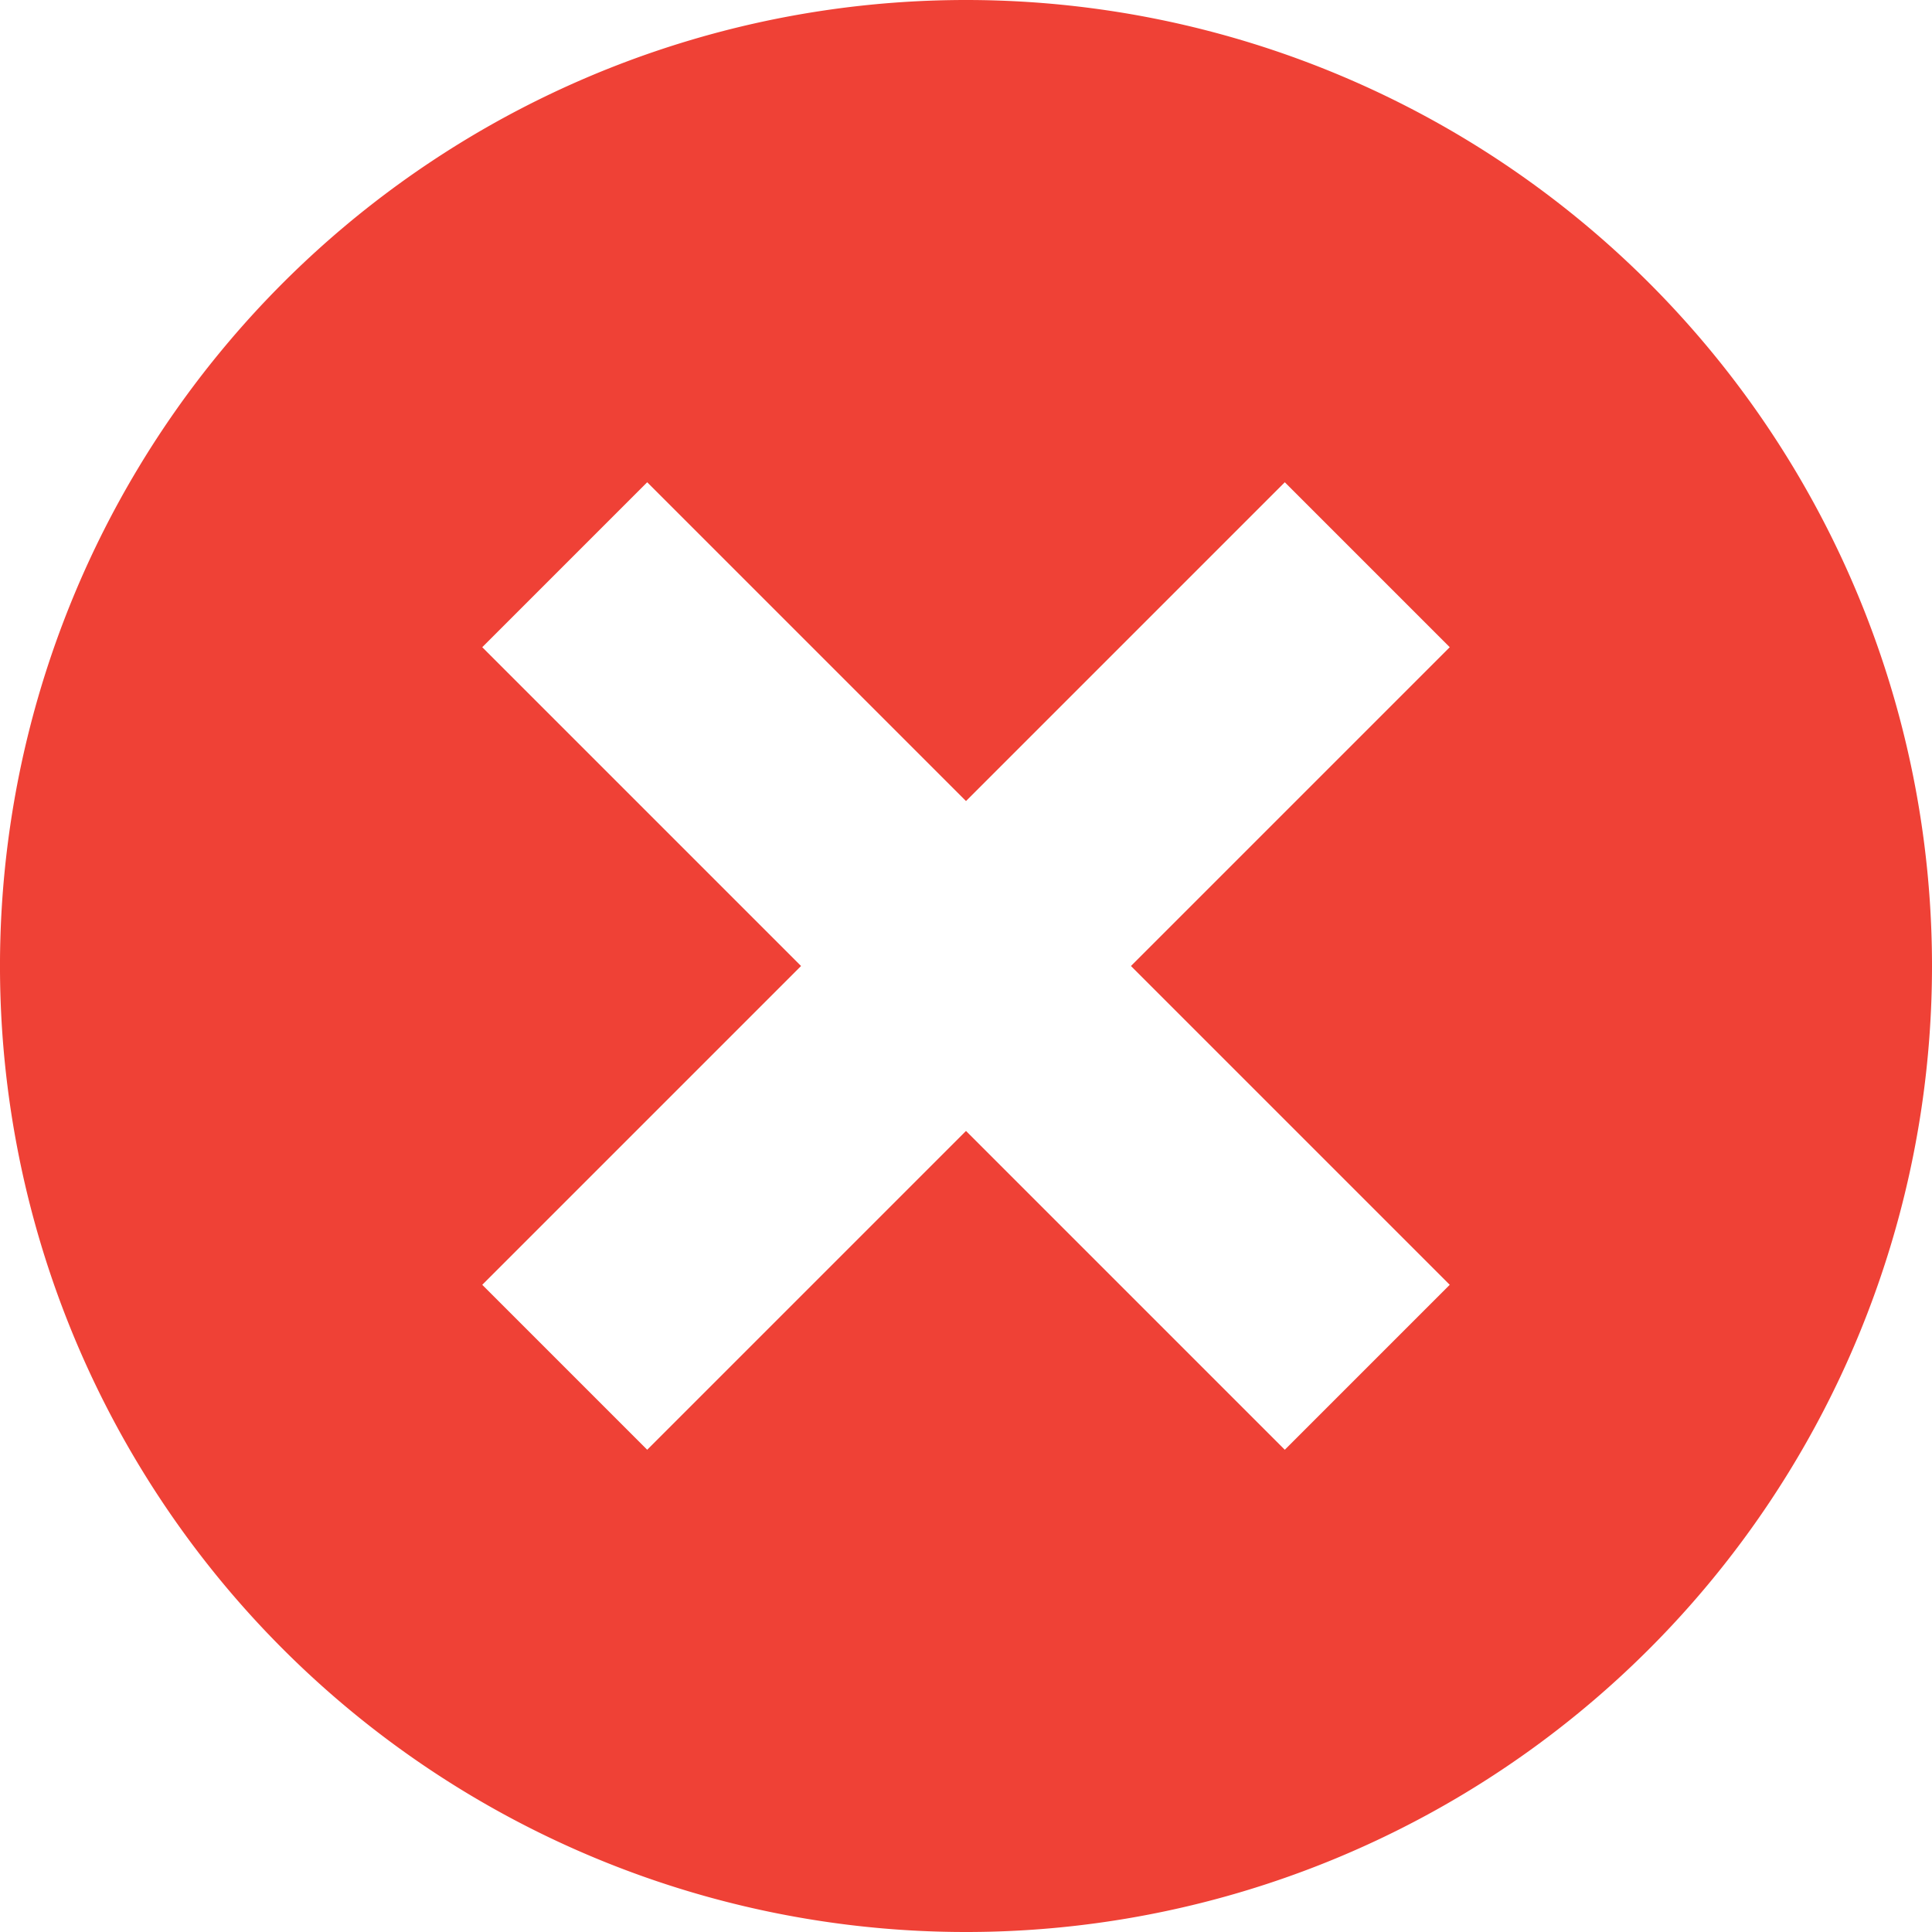 <svg id="Layer_1" data-name="Layer 1" xmlns="http://www.w3.org/2000/svg" viewBox="0 0 239.771 239.771"><defs><style>.cls-1{fill:#ef4136;}</style></defs><title>no access x</title><path class="cls-1" d="M213.552,546.029A119.886,119.886,0,1,0,333.438,665.915,119.885,119.885,0,0,0,213.552,546.029Zm60.036,159.45-20.471,20.472-39.565-39.565-39.564,39.565-20.471-20.472,39.564-39.564-39.564-39.564,20.471-20.472,39.564,39.565,39.565-39.565,20.471,20.472-39.564,39.564Z" transform="translate(-93.667 -546.029)"/></svg>